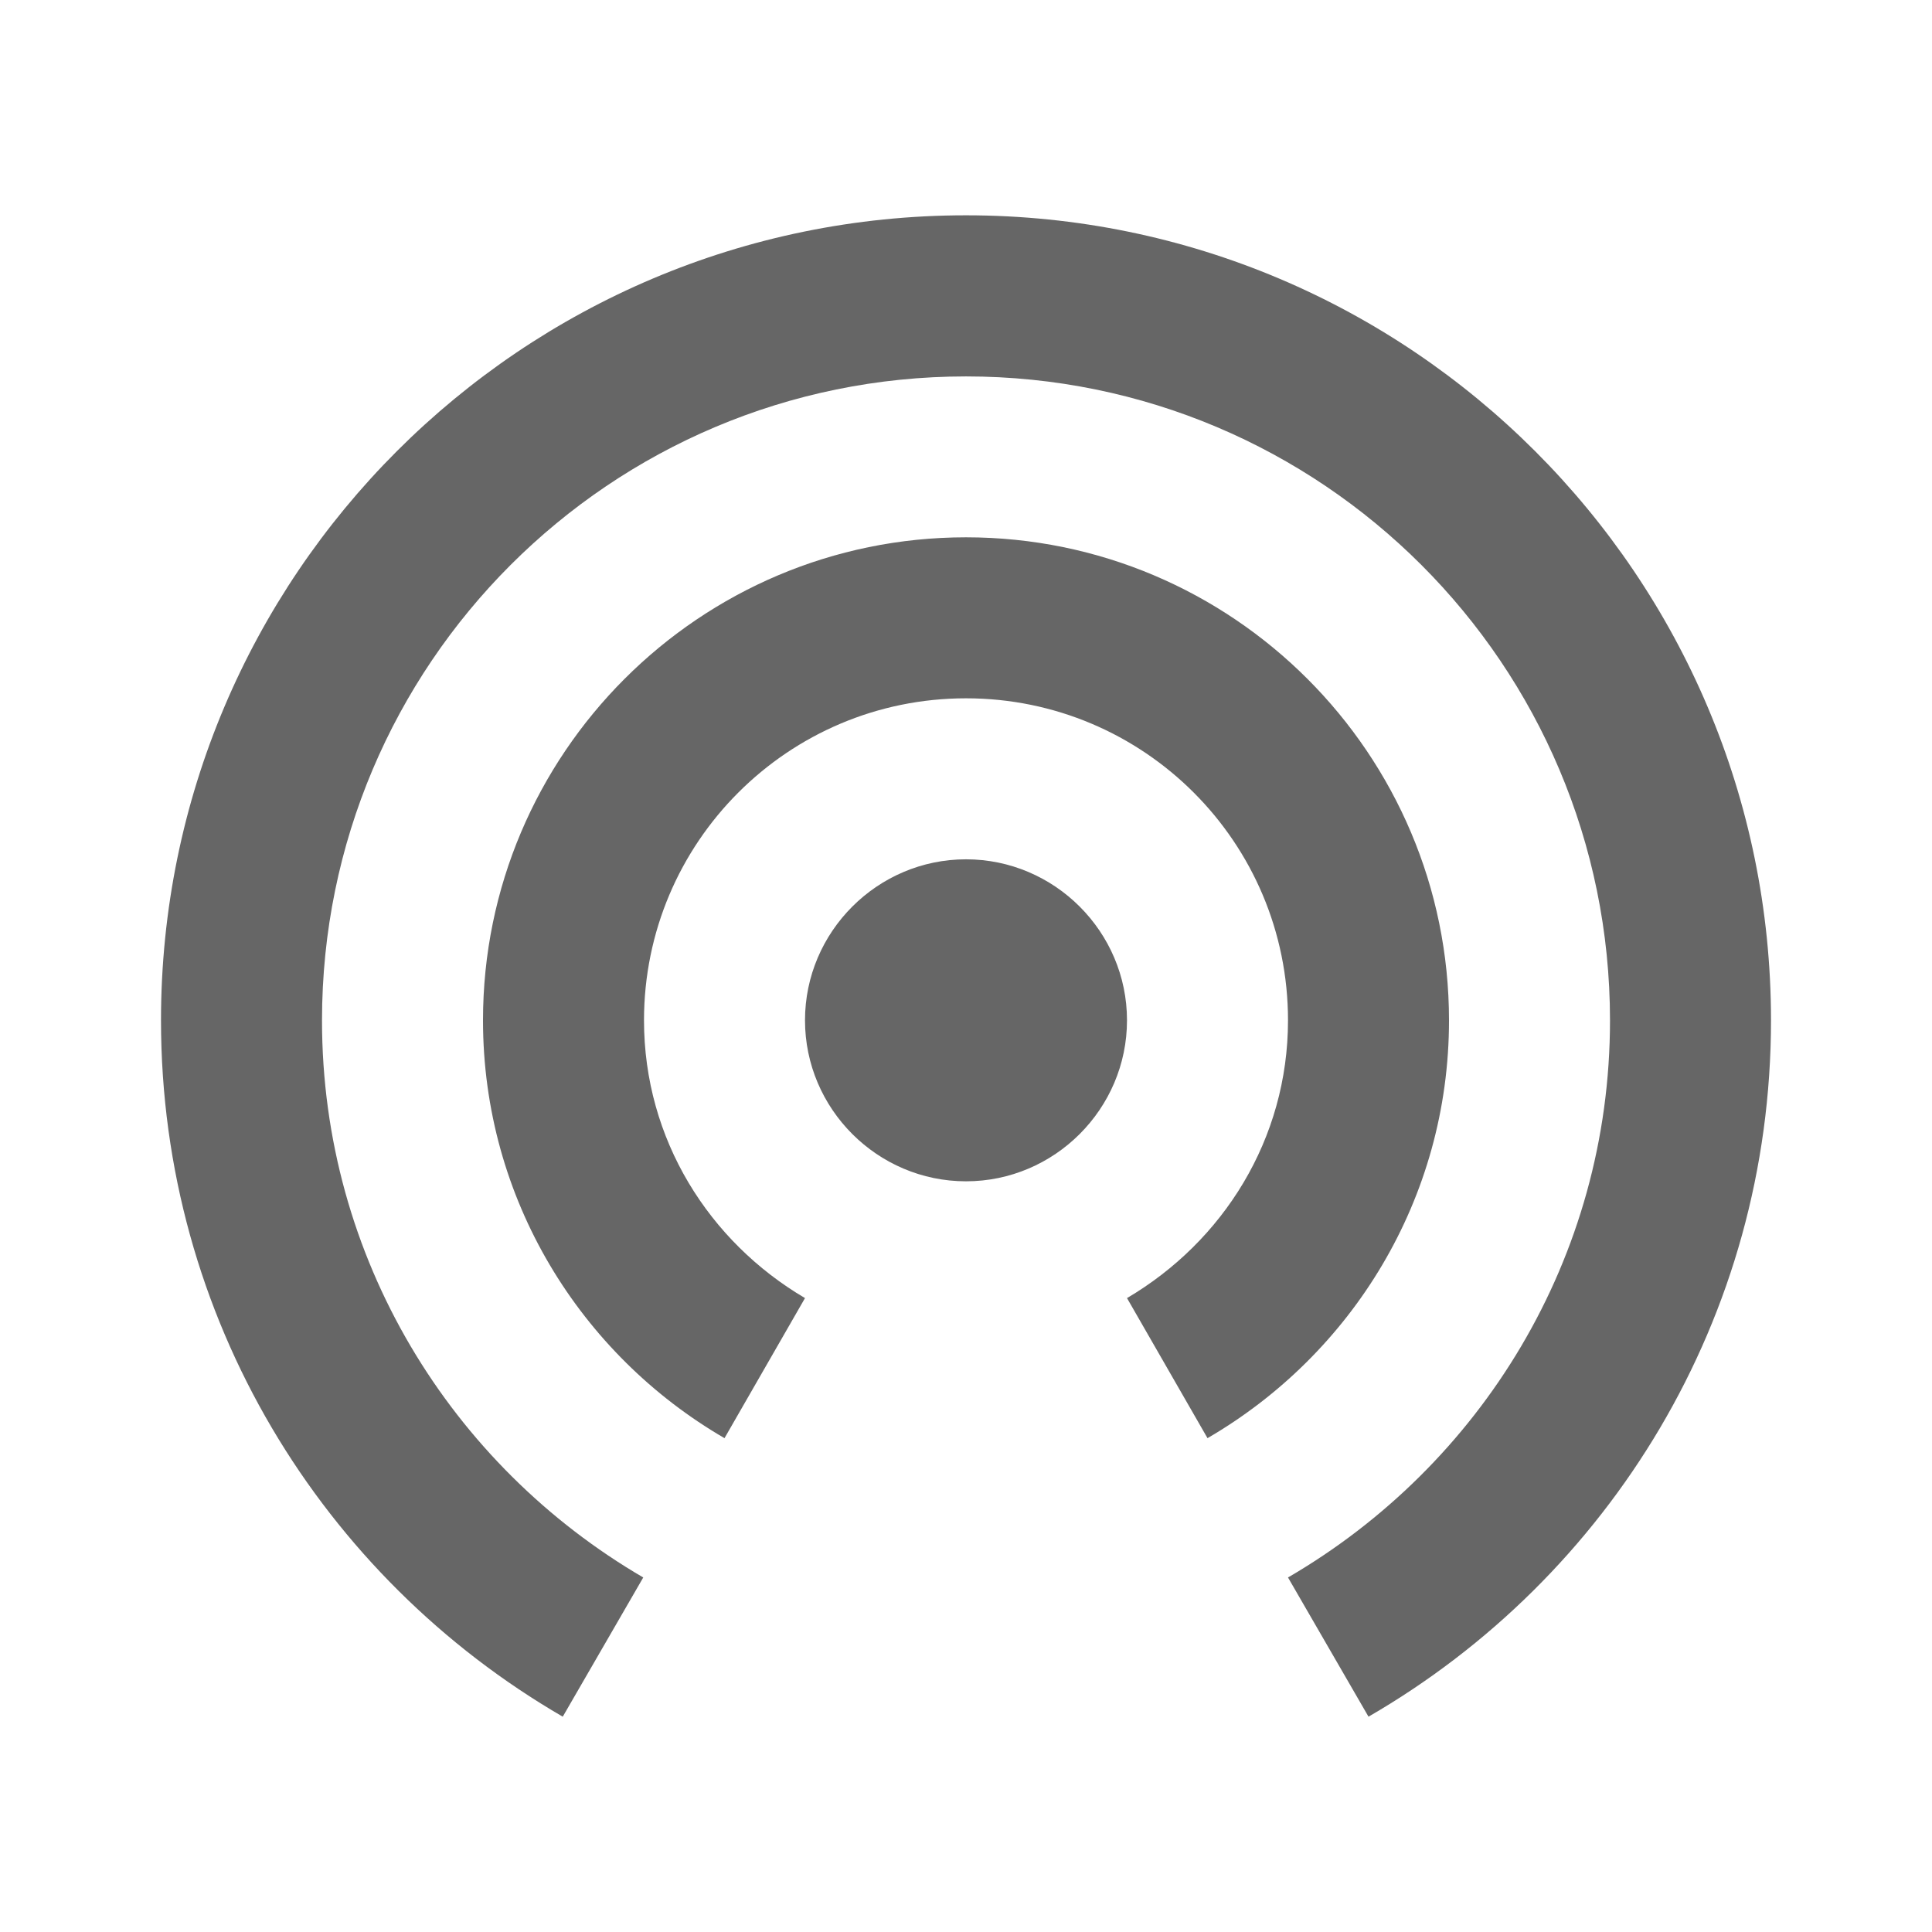 <!-- Generated by IcoMoon.io -->
<svg version="1.1" xmlns="http://www.w3.org/2000/svg" width="18" height="18" viewBox="0 0 18 18">
<title>wifi-tethering-outlined</title>
<path opacity="0.6" fill="#000" d="M1.5 9.506c0-4.14 3.36-7.5 7.5-7.5s7.5 3.36 7.5 7.5c0 2.775-1.507 5.19-3.75 6.488l-0.75-1.297c1.792-1.043 3-2.97 3-5.19 0-3.315-2.685-6-6-6s-6 2.685-6 6c0 2.22 1.207 4.148 2.993 5.19l-0.75 1.297c-2.235-1.297-3.743-3.713-3.743-6.488zM13.5 9.506c0-2.483-2.017-4.5-4.5-4.5s-4.5 2.017-4.5 4.5c0 1.665 0.908 3.113 2.25 3.893l0.75-1.305c-0.892-0.525-1.5-1.477-1.5-2.588 0-1.657 1.342-3 3-3s3 1.342 3 3c0 1.11-0.607 2.062-1.5 2.588l0.75 1.305c1.342-0.78 2.25-2.227 2.25-3.893zM9 8.006c-0.825 0-1.5 0.675-1.5 1.5s0.675 1.5 1.5 1.5c0.825 0 1.5-0.675 1.5-1.5s-0.675-1.5-1.5-1.5z"></path>
</svg>

